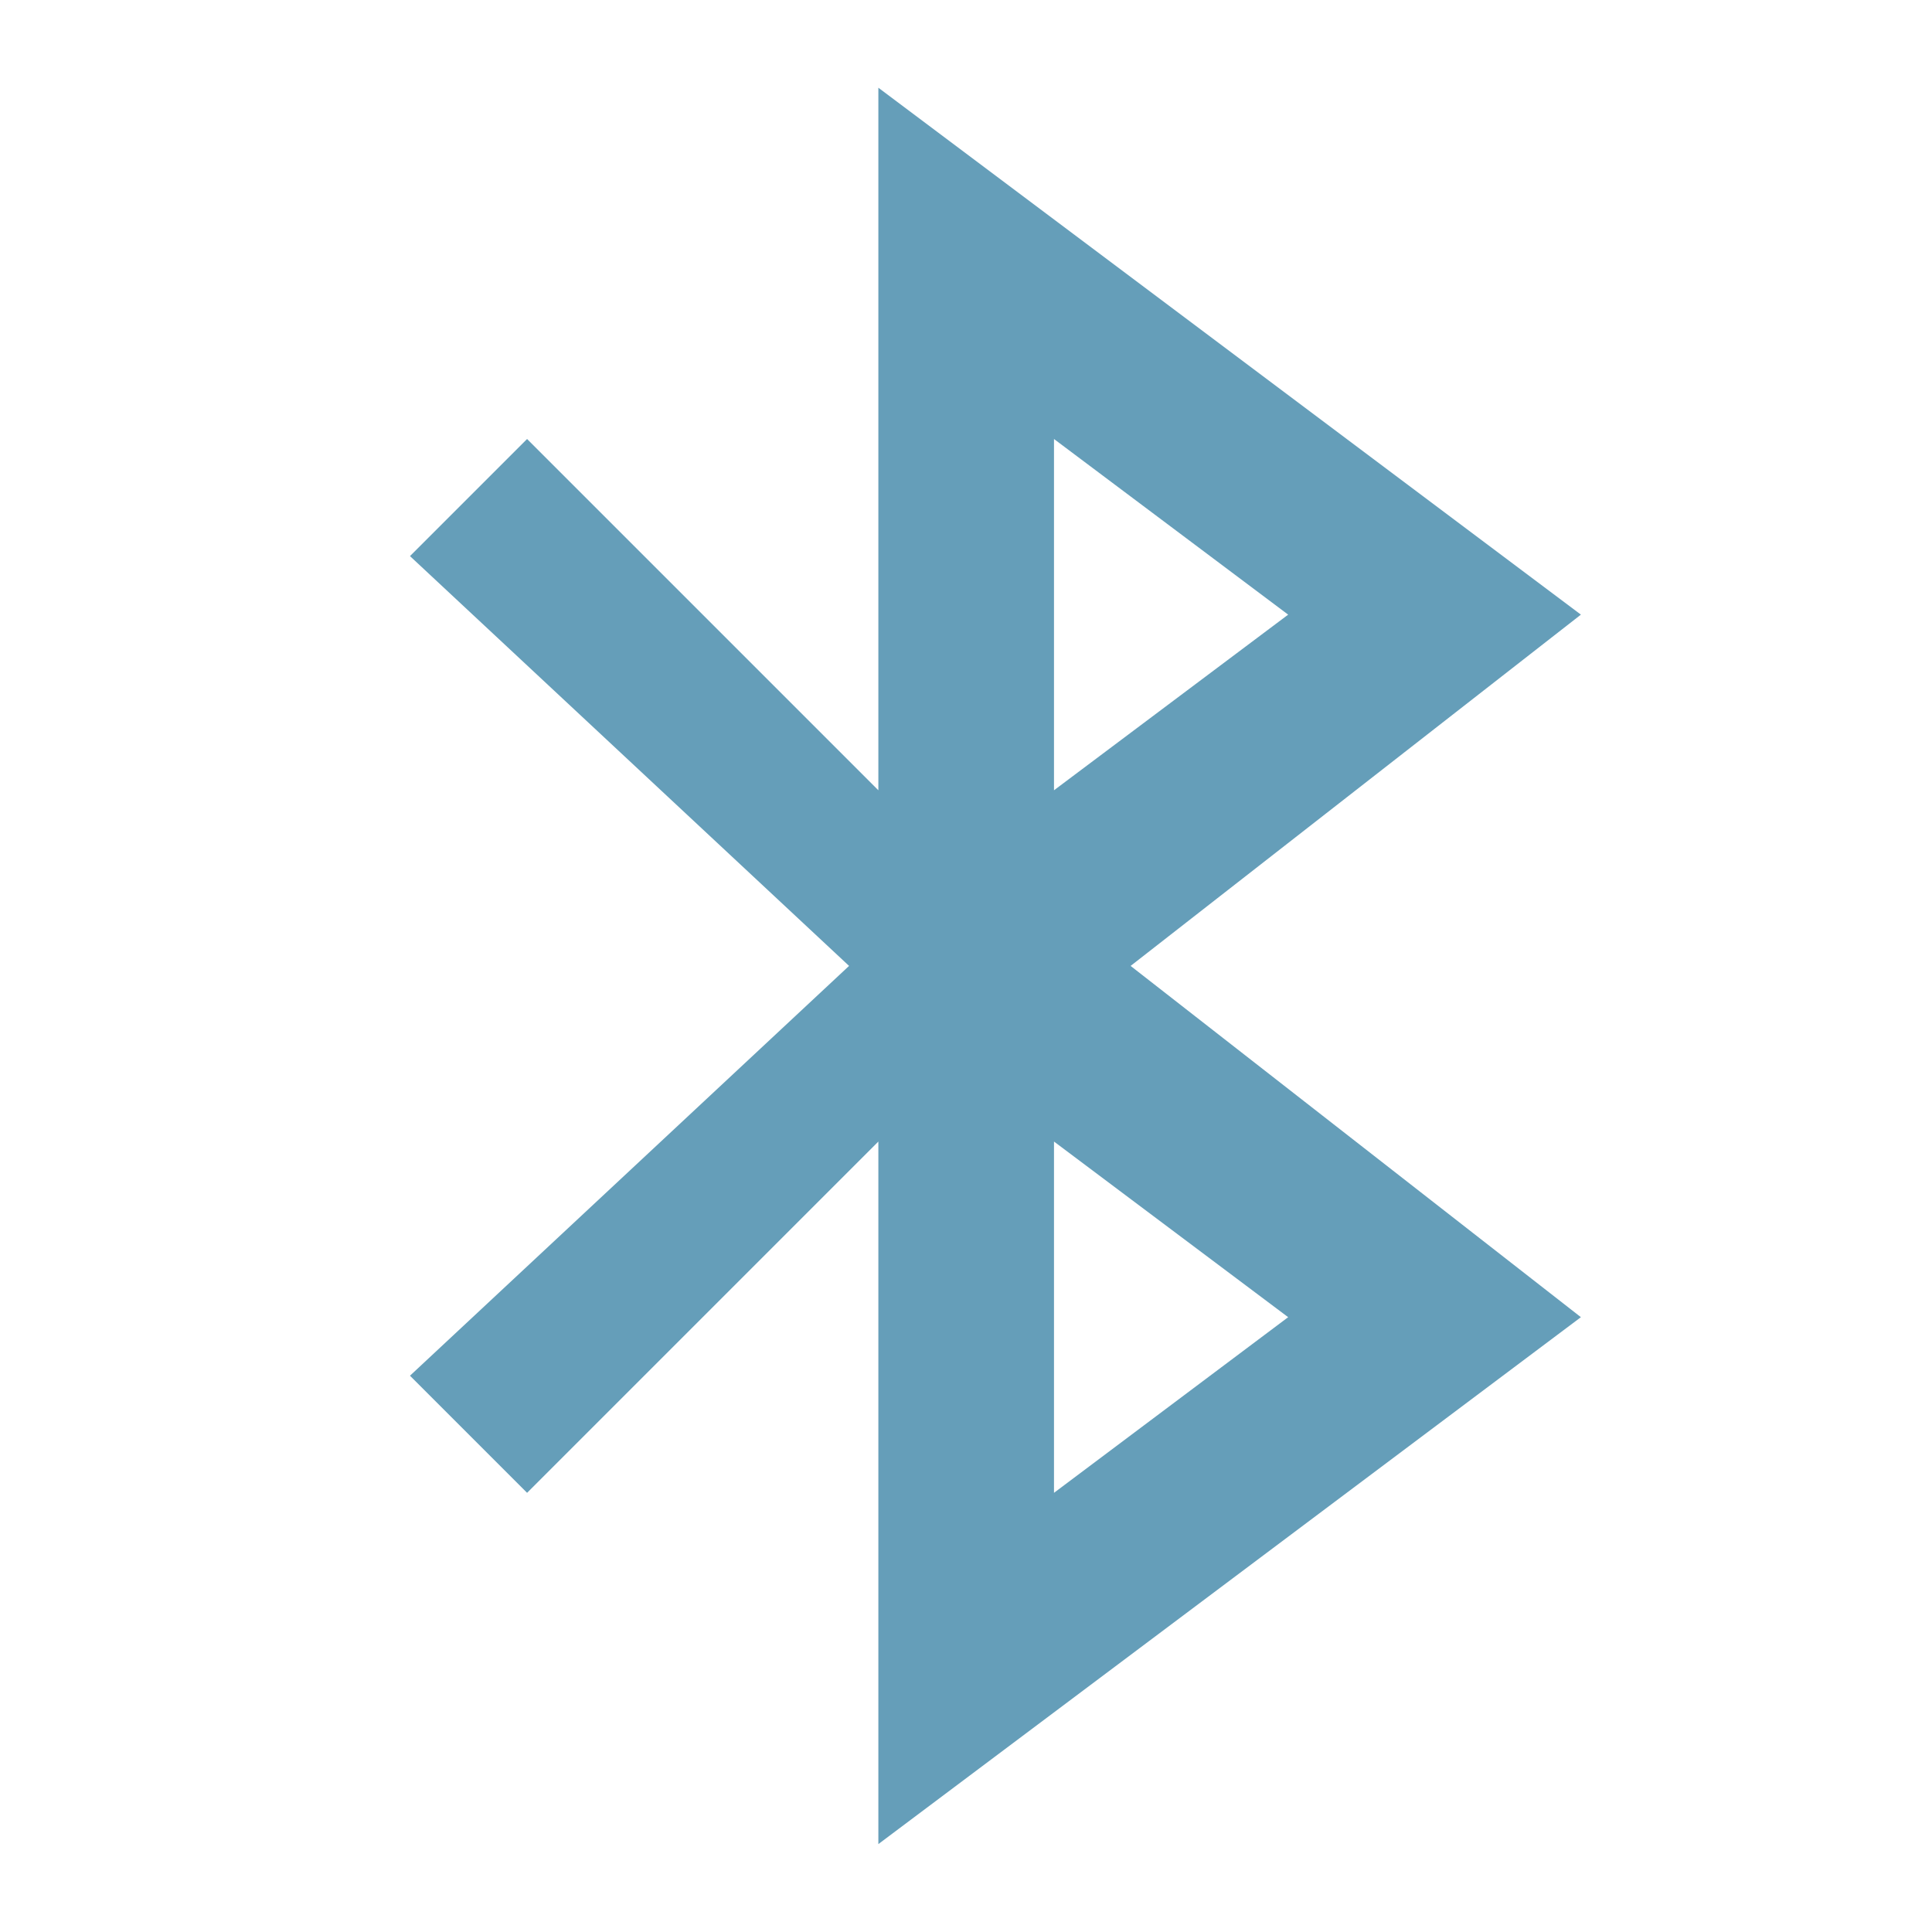 <svg xmlns="http://www.w3.org/2000/svg" viewBox="0 0 22 22">
 <g transform="matrix(0.5,0,0,0.5,26.167,-1.001)">
  <g>
   <!-- color: #659eb9 -->
   <g>
    <path d="m -32.33 4 0 16 -8 -8 -2.667 2.667 10 9.333 -10 9.333 2.667 2.667 8 -8 0 16 16 -12 -10.255 -8 10.255 -8 z m 4 8 5.333 4 -5.333 4 z m 0 16 5.333 4 -5.333 4 z" style="fill:#659eb9;fill-opacity:1;stroke:none;fill-rule:evenodd"/>
   </g>
  </g>
 </g>
</svg>
